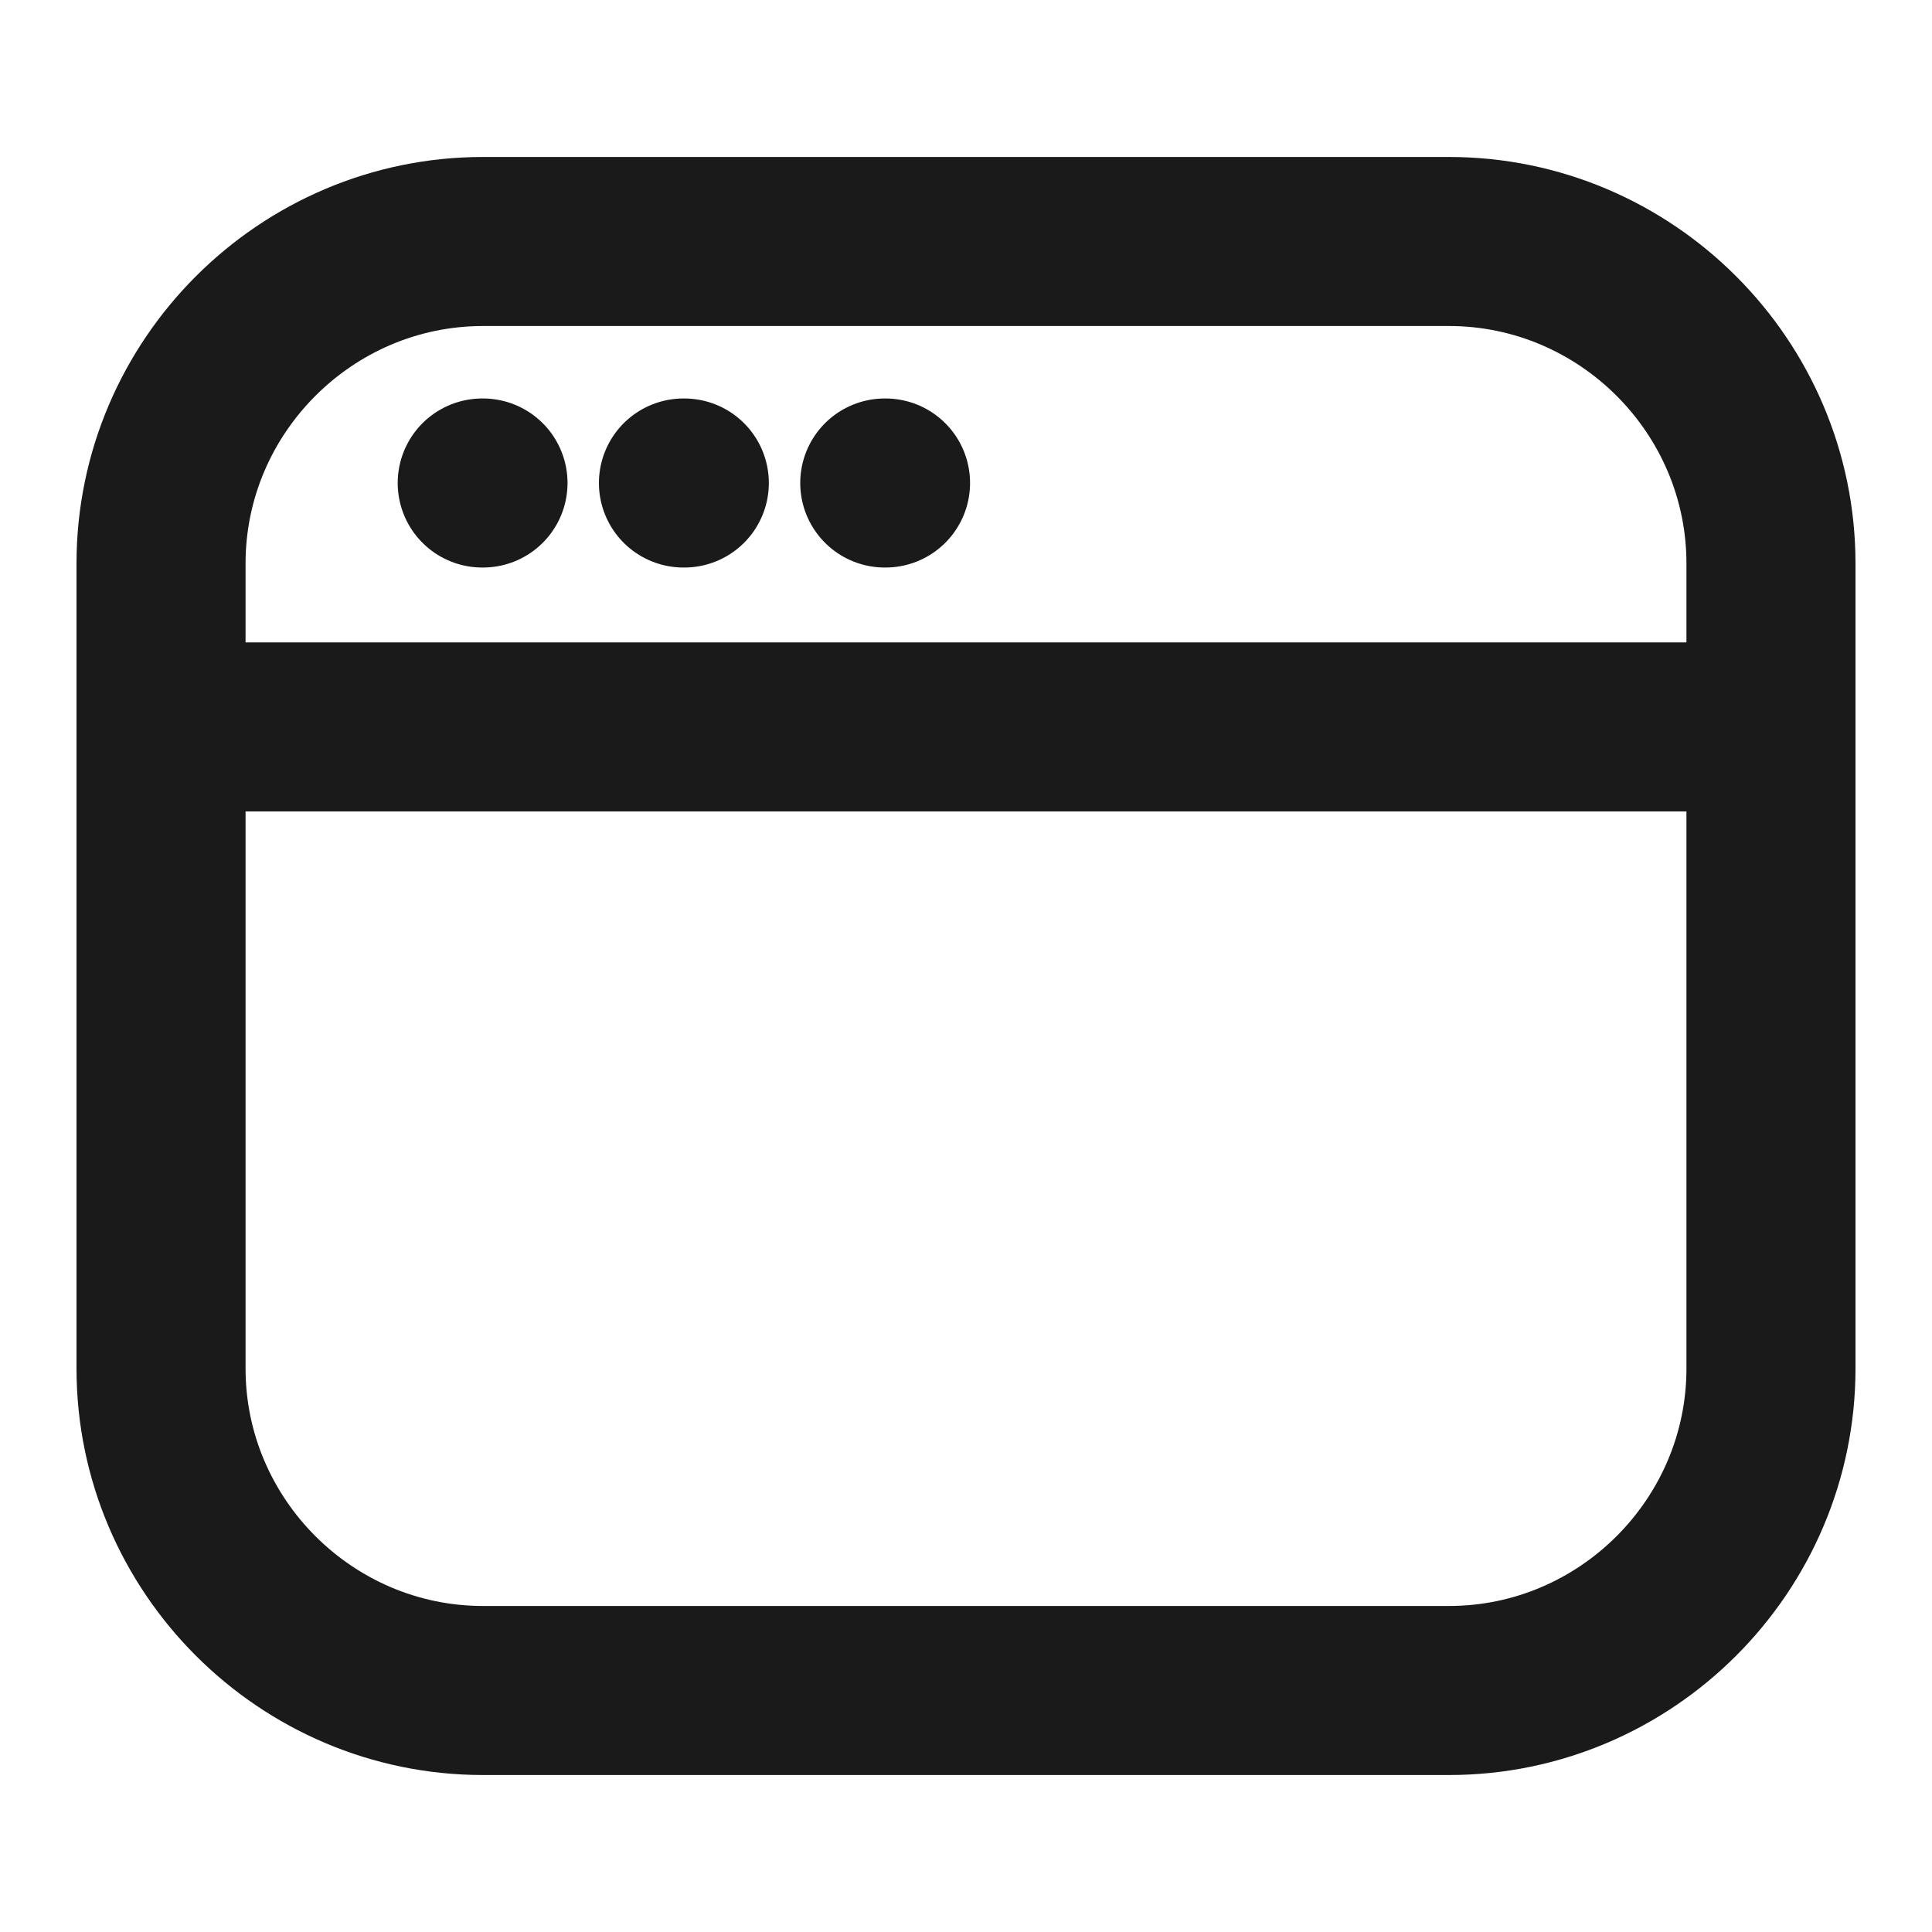 <svg width="20" height="20" viewBox="0 0 20 20" fill="none" xmlns="http://www.w3.org/2000/svg">
<g clip-path="url(#clip0_4827_36182)">
<mask id="mask0_4827_36182" style="mask-type:luminance" maskUnits="userSpaceOnUse" x="0" y="0" width="20" height="20">
<path d="M20 0H0V20H20V0Z" fill="white"/>
</mask>
<g mask="url(#mask0_4827_36182)">
<path d="M4.992 5H5" stroke="#1A1A1A" stroke-width="1.75" stroke-linecap="round" stroke-linejoin="round"/>
<path d="M7.075 5H7.084" stroke="#1A1A1A" stroke-width="1.75" stroke-linecap="round" stroke-linejoin="round"/>
<path d="M9.159 5H9.167" stroke="#1A1A1A" stroke-width="1.75" stroke-linecap="round" stroke-linejoin="round"/>
<path d="M1.667 7.525H18.333" stroke="#1A1A1A" stroke-width="1.75" stroke-linecap="round" stroke-linejoin="round"/>
<path d="M15 17.5H5C3.167 17.5 1.667 16 1.667 14.167V5.833C1.667 4 3.167 2.5 5 2.5H15C16.833 2.5 18.333 4 18.333 5.833V14.167C18.333 16 16.833 17.5 15 17.5Z" stroke="#1A1A1A" stroke-width="1.75" stroke-linecap="round" stroke-linejoin="round"/>
</g>
</g>
<defs>
<clipPath id="clip0_4827_36182">
<rect width="20" height="20" fill="white"/>
</clipPath>
</defs>
</svg>
